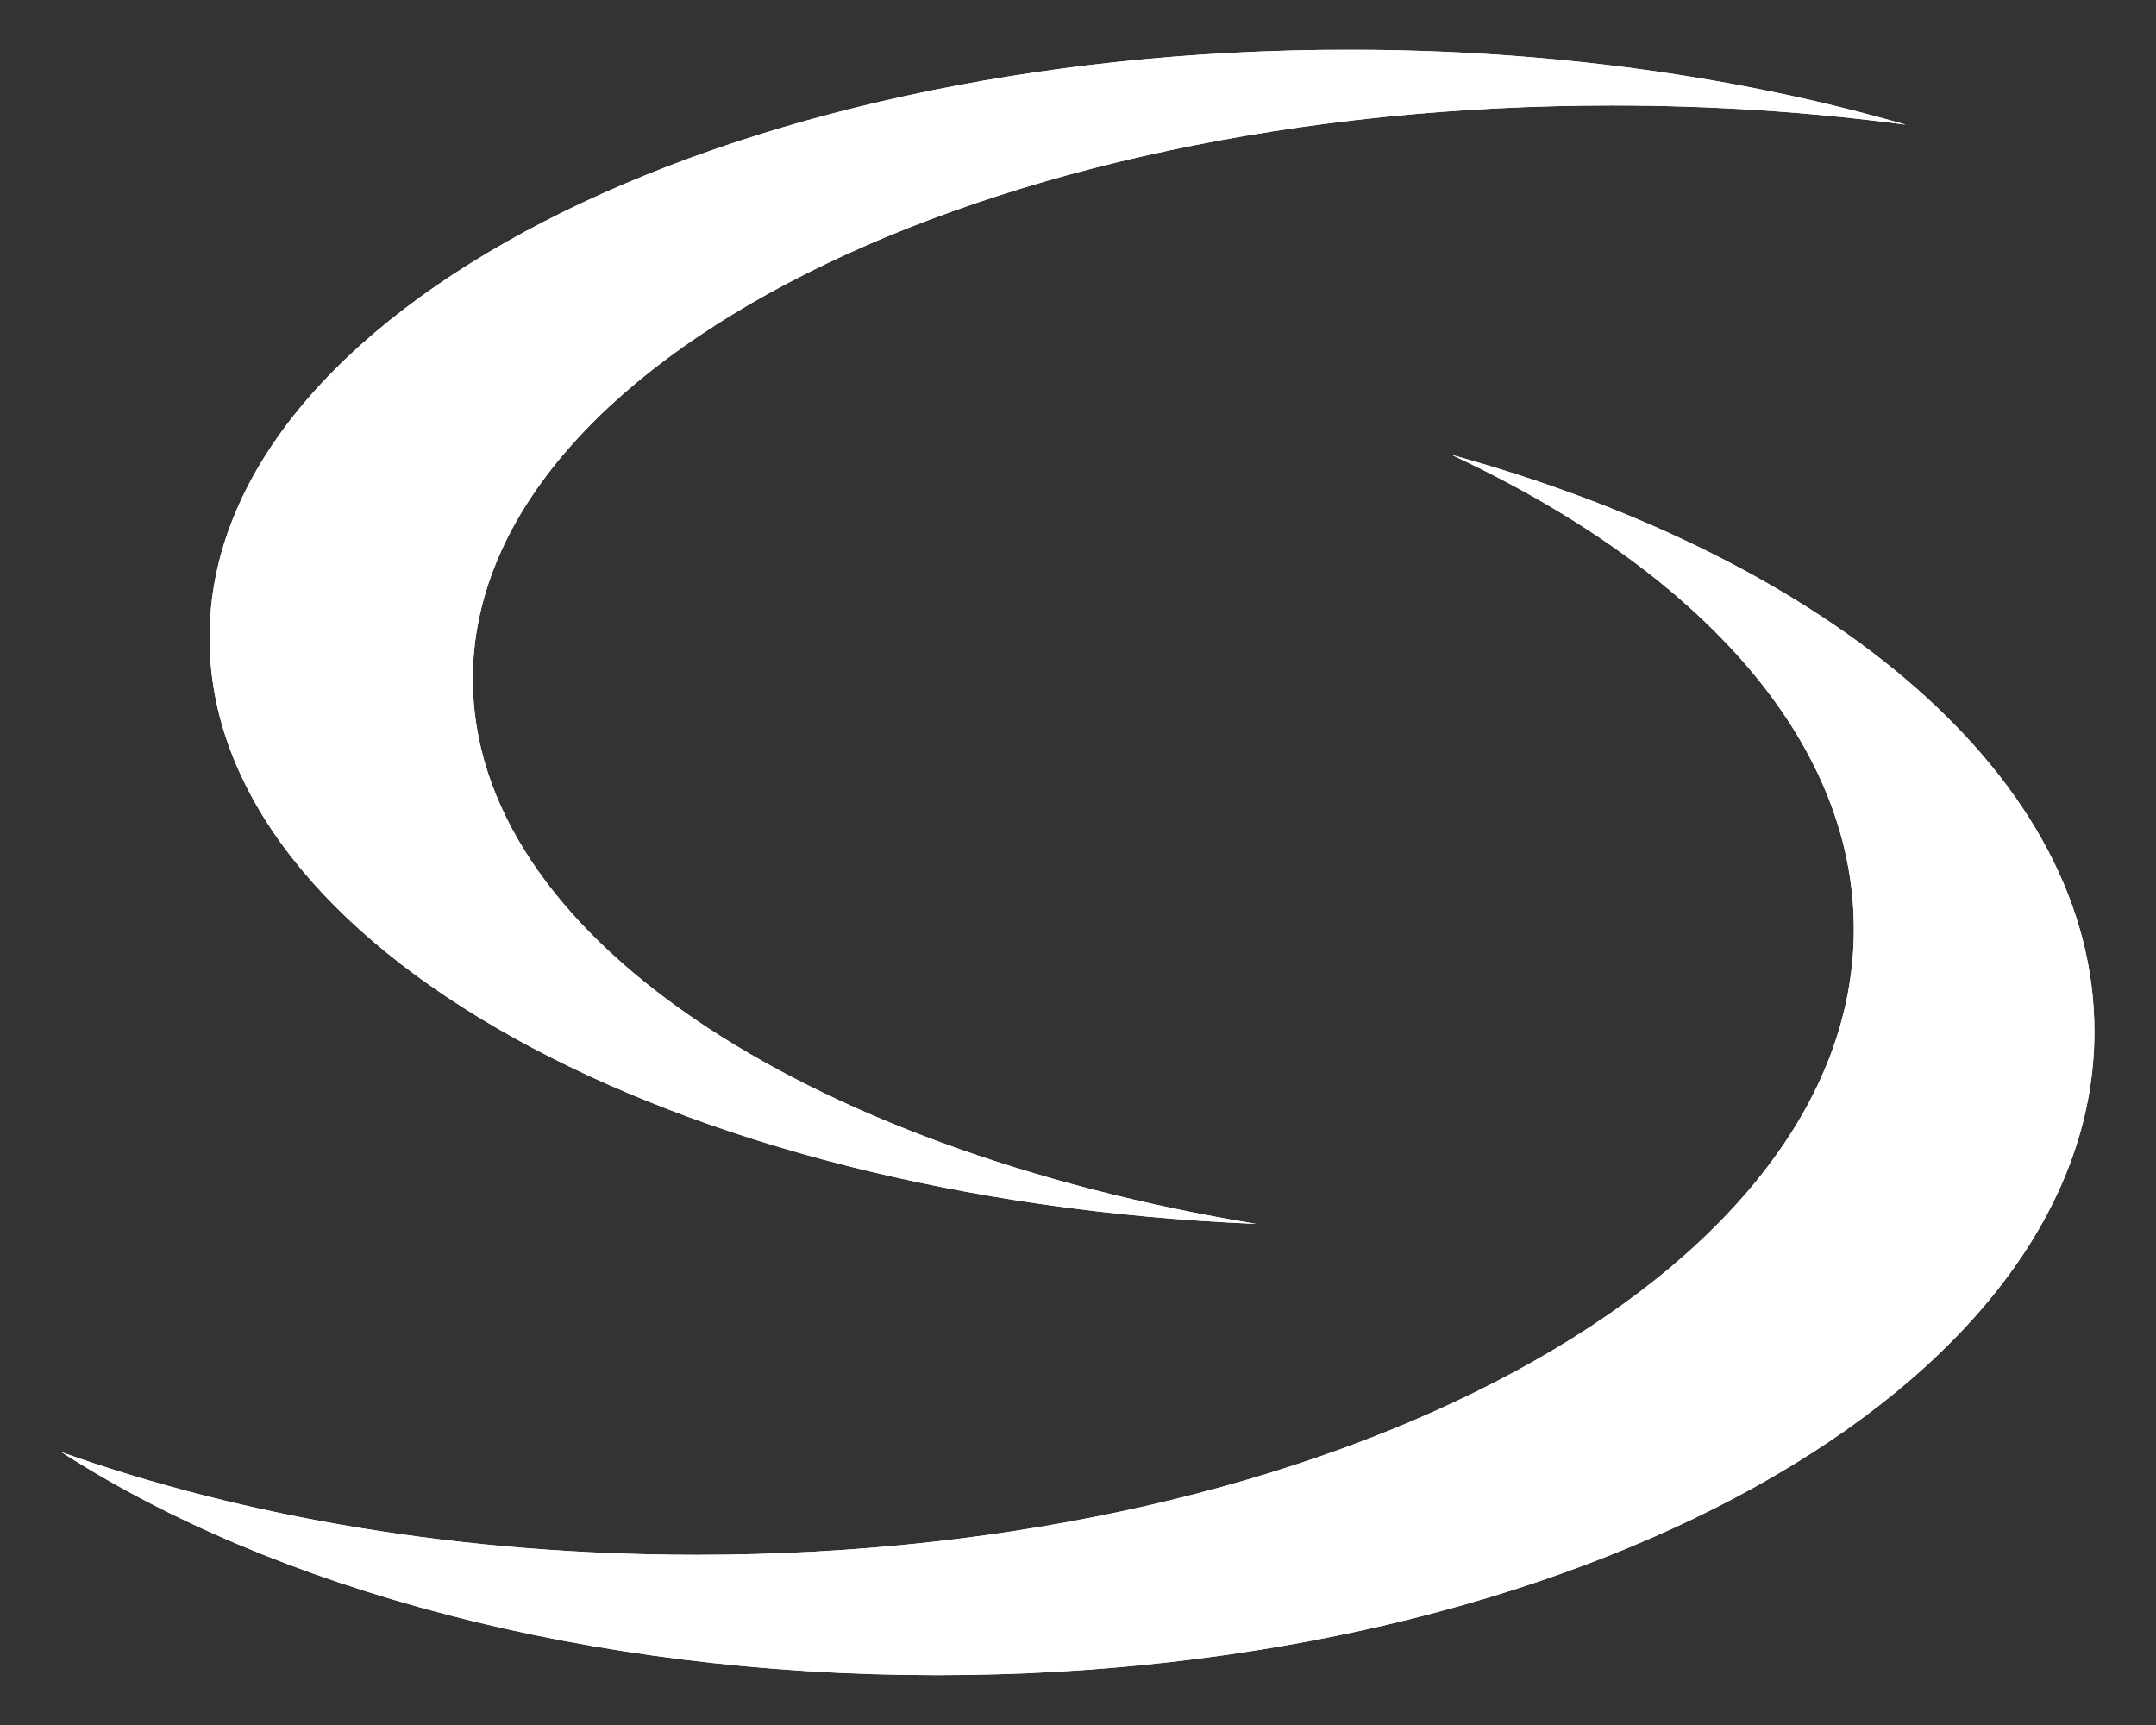 <svg xmlns="http://www.w3.org/2000/svg" xmlns:xlink="http://www.w3.org/1999/xlink" width="35" height="28" viewBox="0 0 35 28"><rect x="0" y="0" width="35" height="28" fill="#333333" stroke="none"/><defs><path id="a" d="M23.564 7.383c3.999 1.863 6.531 4.621 6.531 7.699 0 5.609-8.41 10.156-18.784 10.156-3.809 0-7.352-.613-10.312-1.666 3.444 2.216 8.536 3.619 14.216 3.619 10.375 0 18.785-4.677 18.785-10.447 0-4.102-4.25-7.651-10.436-9.361z"/></defs><use xlink:href="#a" overflow="visible" fill="#FFFFFF"/><clipPath id="b"><use xlink:href="#a" overflow="visible"/></clipPath><path clip-path="url(#b)" fill="#FFFFFF" d="M1 27.191h33-33zM1 27.066h33v.125h-33zM1 26.939h33v.127h-33zM1 26.814h33v.125h-33zM1 26.689h33v.125h-33zM1 26.564h33v.125h-33zM1 26.438h33v.126h-33zM1 26.312h33v.126h-33zM1 26.188h33v.124h-33zM1 26.062h33v.126h-33zM1 25.938h33v.125h-33zM1 25.812h33v.125h-33zM1 25.686h33v.127h-33zM1 25.561h33v.125h-33zM1 25.436h33v.125h-33zM1 25.311h33v.125h-33zM1 25.186h33v.125h-33zM1 25.061h33v.125h-33zM1 24.934h33v.127h-33zM1 24.809h33v.125h-33zM1 24.684h33v.125h-33zM1 24.559h33v.125h-33zM1 24.434h33v.125h-33zM1 24.307h33v.127h-33zM1 24.183h33v.124h-33zM1 24.057h33v.126h-33zM1 23.932h33v.125h-33zM1 23.807h33v.125h-33zM1 23.68h33v.127h-33zM1 23.555h33v.125h-33zM1 23.43h33v.125h-33zM1 23.305h33v.125h-33zM1 23.18h33v.125h-33zM1 23.055h33v.125h-33zM1 22.929h33v.126h-33zM1 22.803h33v.126h-33zM1 22.678h33v.125h-33zM1 22.553h33v.125h-33zM1 22.428h33v.125h-33zM1 22.301h33v.127h-33zM1 22.177h33v.124h-33zM1 22.051h33v.126h-33zM1 21.926h33v.125h-33zM1 21.801h33v.125h-33zM1 21.674h33v.127h-33zM1 21.55h33v.124h-33zM1 21.424h33v.126h-33zM1 21.299h33v.125h-33zM1 21.174h33v.125h-33zM1 21.049h33v.125h-33zM1 20.923h33v.126h-33zM1 20.797h33v.126h-33zM1 20.672h33v.125h-33zM1 20.547h33v.125h-33zM1 20.422h33v.125h-33zM1 20.295h33v.127h-33zM1 20.171h33v.124h-33zM1 20.045h33v.126h-33zM1 19.92h33v.125h-33zM1 19.795h33v.125h-33zM1 19.668h33v.127h-33zM1 19.544h33v.124h-33zM1 19.418h33v.126h-33zM1 19.293h33v.125h-33zM1 19.168h33v.125h-33zM1 19.043h33v.125h-33zM1 18.917h33v.126h-33zM1 18.791h33v.126h-33zM1 18.666h33v.125h-33zM1 18.541h33v.125h-33zM1 18.416h33v.125h-33zM1 18.29h33v.126h-33zM1 18.165h33v.125h-33zM1 18.039h33v.126h-33zM1 17.914h33v.125h-33zM1 17.789h33v.125h-33zM1 17.663h33v.126h-33zM1 17.538h33v.125h-33zM1 17.412h33v.126h-33zM1 17.287h33v.125h-33zM1 17.162h33v.125h-33zM1 17.037h33v.125h-33zM1 16.911h33v.126h-33zM1 16.785h33v.126h-33zM1 16.66h33v.125h-33zM1 16.535h33v.125h-33zM1 16.41h33v.125h-33zM1 16.284h33v.126h-33zM1 16.159h33v.125h-33zM1 16.033h33v.126h-33zM1 15.908h33v.125h-33zM1 15.783h33v.125h-33zM1 15.657h33v.126h-33zM1 15.532h33v.125h-33zM1 15.406h33v.126h-33zM1 15.281h33v.125h-33zM1 15.156h33v.125h-33zM1 15.031h33v.125h-33zM1 14.905h33v.126h-33zM1 14.779h33v.126h-33zM1 14.654h33v.125h-33zM1 14.529h33v.125h-33zM1 14.403h33v.126h-33zM1 14.278h33v.125h-33zM1 14.152h33v.126h-33zM1 14.027h33v.125h-33zM1 13.902h33v.125h-33zM1 13.776h33v.126h-33zM1 13.651h33v.125h-33zM1 13.526h33v.125h-33zM1 13.4h33v.126h-33zM1 13.275h33v.125h-33zM1 13.149h33v.126h-33zM1 13.024h33v.125h-33zM1 12.899h33v.125h-33zM1 12.773h33v.126h-33zM1 12.648h33v.125h-33zM1 12.523h33v.125h-33zM1 12.397h33v.126h-33zM1 12.272h33v.125h-33zM1 12.146h33v.126h-33zM1 12.021h33v.125h-33zM1 11.896h33v.125h-33zM1 11.771h33v.126h-33zM1 11.646h33v.125h-33zM1 11.521h33v.125h-33zM1 11.395h33v.126h-33zM1 11.27h33v.125h-33zM1 11.144h33v.126h-33zM1 11.019h33v.125h-33zM1 10.894h33v.125h-33zM1 10.768h33v.126h-33zM1 10.643h33v.125h-33zM1 10.518h33v.125h-33zM1 10.392h33v.126h-33zM1 10.267h33v.125h-33zM1 10.141h33v.126h-33zM1 10.016h33v.125h-33zM1 9.891h33v.125h-33zM1 9.765h33v.126h-33zM1 9.64h33v.125h-33zM1 9.515h33v.125h-33zM1 9.389h33v.126h-33zM1 9.264h33v.125h-33zM1 9.138h33v.126h-33zM1 9.013h33v.125h-33zM1 8.888h33v.125h-33zM1 8.762h33v.126h-33zM1 8.637h33v.125h-33zM1 8.512h33v.125h-33zM1 8.386h33v.126h-33zM1 8.261h33v.125h-33zM1 8.135h33v.126h-33zM1 8.01h33v.125h-33zM1 7.885h33v.125h-33zM1 7.759h33v.126h-33zM1 7.634h33v.125h-33zM1 7.509h33v.125h-33zM1 7.383h33v.126h-33zM34 7.383h-33 33z"/><defs><path id="c" d="M7.675 11.021c0-5.141 8.281-9.309 18.497-9.309 1.647 0 3.244.108 4.766.312-2.674-.774-5.756-1.217-9.039-1.217-10.216 0-18.497 4.273-18.497 9.545 0 5.011 7.48 9.119 16.991 9.514-7.385-1.22-12.718-4.718-12.718-8.845z"/></defs><use xlink:href="#c" overflow="visible" fill="#FFFFFF"/><clipPath id="d"><use xlink:href="#c" overflow="visible"/></clipPath><path clip-path="url(#d)" fill="#FFFFFF" d="M3.401 19.867h27.536-27.536zM3.401 19.746h27.536v.121h-27.536zM3.401 19.626h27.536v.12h-27.536zM3.401 19.506h27.536v.12h-27.536zM3.401 19.385h27.536v.121h-27.536zM3.401 19.264h27.536v.121h-27.536zM3.401 19.145h27.536v.119h-27.536zM3.401 19.023h27.536v.121h-27.536zM3.401 18.902h27.536v.121h-27.536zM3.401 18.781h27.536v.121h-27.536zM3.401 18.66h27.536v.121h-27.536zM3.401 18.541h27.536v.119h-27.536zM3.401 18.42h27.536v.121h-27.536zM3.401 18.299h27.536v.121h-27.536zM3.401 18.179h27.536v.12h-27.536zM3.401 18.059h27.536v.12h-27.536zM3.401 17.938h27.536v.121h-27.536zM3.401 17.816h27.536v.121h-27.536zM3.401 17.696h27.536v.12h-27.536zM3.401 17.576h27.536v.12h-27.536zM3.401 17.455h27.536v.121h-27.536zM3.401 17.334h27.536v.121h-27.536zM3.401 17.215h27.536v.119h-27.536zM3.401 17.093h27.536v.122h-27.536zM3.401 16.973h27.536v.12h-27.536zM3.401 16.852h27.536v.121h-27.536zM3.401 16.73h27.536v.121h-27.536zM3.401 16.611h27.536v.119h-27.536zM3.401 16.49h27.536v.121h-27.536zM3.401 16.369h27.536v.121h-27.536zM3.401 16.248h27.536v.121h-27.536zM3.401 16.129h27.536v.119h-27.536zM3.401 16.008h27.536v.121h-27.536zM3.401 15.887h27.536v.121h-27.536zM3.401 15.766h27.536v.121h-27.536zM3.401 15.646h27.536v.119h-27.536zM3.401 15.525h27.536v.121h-27.536zM3.401 15.404h27.536v.121h-27.536zM3.401 15.283h27.536v.121h-27.536zM3.401 15.163h27.536v.12h-27.536zM3.401 15.043h27.536v.12h-27.536zM3.401 14.922h27.536v.121h-27.536zM3.401 14.801h27.536v.121h-27.536zM3.401 14.682h27.536v.119h-27.536zM3.401 14.561h27.536v.121h-27.536zM3.401 14.439h27.536v.121h-27.536zM3.401 14.319h27.536v.12h-27.536zM3.401 14.197h27.536v.122h-27.536zM3.401 14.077h27.536v.12h-27.536zM3.401 13.956h27.536v.121h-27.536zM3.401 13.836h27.536v.12h-27.536zM3.401 13.715h27.536v.121h-27.536zM3.401 13.595h27.536v.12h-27.536zM3.401 13.475h27.536v.12h-27.536zM3.401 13.354h27.536v.121h-27.536zM3.401 13.233h27.536v.12h-27.536zM3.401 13.112h27.536v.121h-27.536zM3.401 12.992h27.536v.12h-27.536zM3.401 12.871h27.536v.121h-27.536zM3.401 12.751h27.536v.12h-27.536zM3.401 12.63h27.536v.121h-27.536zM3.401 12.509h27.536v.121h-27.536zM3.401 12.389h27.536v.12h-27.536zM3.401 12.268h27.536v.121h-27.536zM3.401 12.147h27.536v.12h-27.536zM3.401 12.026h27.536v.121h-27.536zM3.401 11.906h27.536v.12h-27.536zM3.401 11.785h27.536v.121h-27.536zM3.401 11.665h27.536v.12h-27.536zM3.401 11.545h27.536v.12h-27.536zM3.401 11.424h27.536v.121h-27.536zM3.401 11.304h27.536v.12h-27.536zM3.401 11.183h27.536v.121h-27.536zM3.401 11.062h27.536v.121h-27.536zM3.401 10.941h27.536v.12h-27.536zM3.401 10.82h27.536v.121h-27.536zM3.401 10.7h27.536v.12h-27.536zM3.401 10.579h27.536v.121h-27.536zM3.401 10.459h27.536v.12h-27.536zM3.401 10.338h27.536v.121h-27.536zM3.401 10.218h27.536v.12h-27.536zM3.401 10.097h27.536v.121h-27.536zM3.401 9.977h27.536v.12h-27.536zM3.401 9.855h27.536v.121h-27.536zM3.401 9.734h27.536v.121h-27.536zM3.401 9.614h27.536v.12h-27.536zM3.401 9.493h27.536v.121h-27.536zM3.401 9.373h27.536v.12h-27.536zM3.401 9.252h27.536v.121h-27.536zM3.401 9.132h27.536v.12h-27.536zM3.401 9.011h27.536v.121h-27.536zM3.401 8.891h27.536v.12h-27.536zM3.401 8.771h27.536v.12h-27.536zM3.401 8.649h27.536v.121h-27.536zM3.401 8.529h27.536v.12h-27.536zM3.401 8.408h27.536v.121h-27.536zM3.401 8.288h27.536v.12h-27.536zM3.401 8.167h27.536v.121h-27.536zM3.401 8.046h27.536v.121h-27.536zM3.401 7.926h27.536v.12h-27.536zM3.401 7.805h27.536v.121h-27.536zM3.401 7.685h27.536v.12h-27.536zM3.401 7.563h27.536v.121h-27.536zM3.401 7.443h27.536v.12h-27.536zM3.401 7.322h27.536v.121h-27.536zM3.401 7.202h27.536v.12h-27.536zM3.401 7.081h27.536v.121h-27.536zM3.401 6.961h27.536v.12h-27.536zM3.401 6.84h27.536v.121h-27.536zM3.401 6.72h27.536v.12h-27.536zM3.401 6.599h27.536v.121h-27.536zM3.401 6.478h27.536v.121h-27.536zM3.401 6.357h27.536v.12h-27.536zM3.401 6.236h27.536v.121h-27.536zM3.401 6.116h27.536v.12h-27.536zM3.401 5.996h27.536v.12h-27.536zM3.401 5.875h27.536v.121h-27.536zM3.401 5.755h27.536v.12h-27.536zM3.401 5.634h27.536v.121h-27.536zM3.401 5.514h27.536v.12h-27.536zM3.401 5.393h27.536v.121h-27.536zM3.401 5.272h27.536v.12h-27.536zM3.401 5.151h27.536v.121h-27.536zM3.401 5.03h27.536v.121h-27.536zM3.401 4.91h27.536v.12h-27.536zM3.401 4.789h27.536v.121h-27.536zM3.401 4.669h27.536v.12h-27.536zM3.401 4.548h27.536v.121h-27.536zM3.401 4.428h27.536v.12h-27.536zM3.401 4.307h27.536v.121h-27.536zM3.401 4.187h27.536v.12h-27.536zM3.401 4.065h27.536v.121h-27.536zM3.401 3.945h27.536v.12h-27.536zM3.401 3.825h27.536v.12h-27.536zM3.401 3.703h27.536v.122h-27.536zM3.401 3.584h27.536v.119h-27.536zM3.401 3.462h27.536v.122h-27.536zM3.401 3.342h27.536v.12h-27.536zM3.401 3.222h27.536v.12h-27.536zM3.401 3.101h27.536v.121h-27.536zM3.401 2.98h27.536v.12h-27.536zM3.401 2.859h27.536v.121h-27.536zM3.401 2.739h27.536v.12h-27.536zM3.401 2.618h27.536v.121h-27.536zM3.401 2.498h27.536v.12h-27.536zM3.401 2.377h27.536v.121h-27.536zM3.401 2.257h27.536v.12h-27.536zM3.401 2.136h27.536v.121h-27.536zM3.401 2.015h27.536v.121h-27.536zM3.401 1.895h27.536v.12h-27.536zM3.401 1.773h27.536v.121h-27.536zM3.401 1.653h27.536v.12h-27.536zM3.401 1.532h27.536v.121h-27.536zM3.401 1.412h27.536v.12h-27.536zM3.401 1.291h27.536v.121h-27.536zM3.401 1.171h27.536v.12h-27.536zM3.401 1.051h27.536v.12h-27.536zM3.401.93h27.536v.121h-27.536zM3.401.81h27.536v.12h-27.536zM3.401.809h27.536v.001h-27.536z"/></svg>